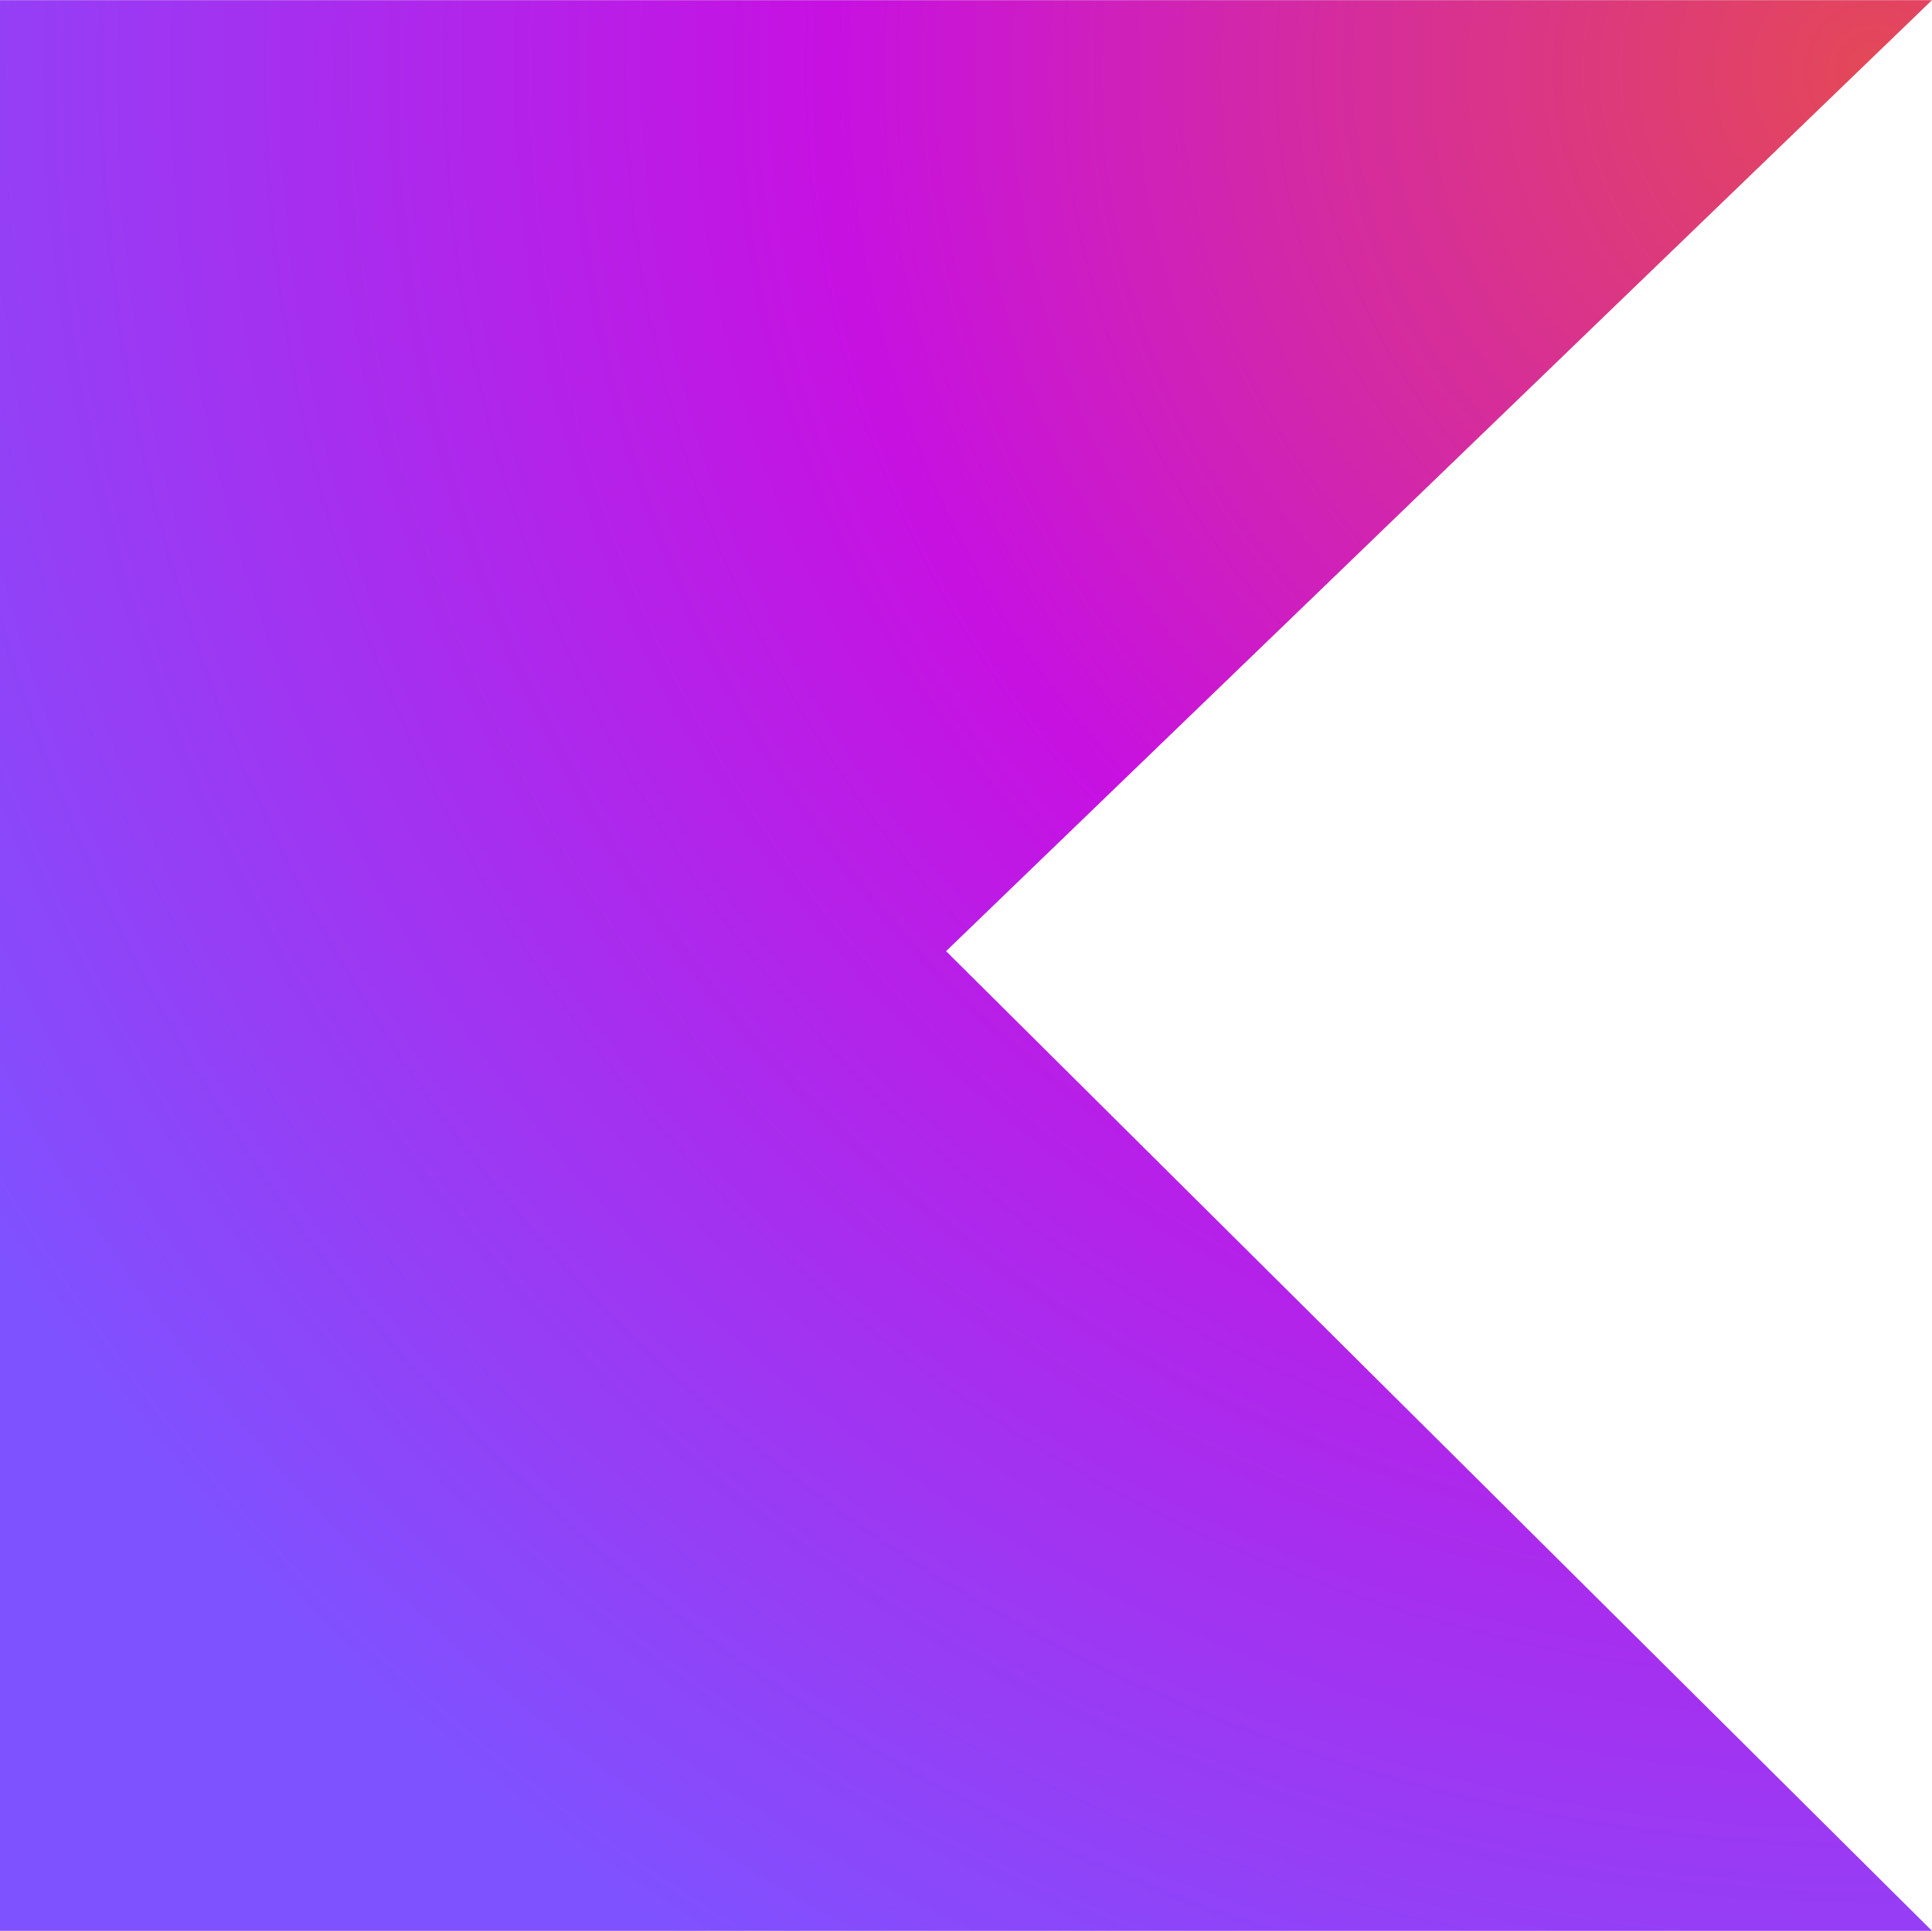 <svg height="2499" width="2500" xmlns="http://www.w3.org/2000/svg" viewBox="0 0 2501.34 2500"><radialGradient r="2638.25" gradientUnits="userSpaceOnUse" gradientTransform="matrix(1.09 0 0 -1.09 -110.8 2605.56)" cy="2305.82" cx="2329.27" id="a"><stop stop-color="#e44857" offset="0"></stop><stop stop-color="#c711e1" offset=".47"></stop><stop stop-color="#7f52ff" offset="1"></stop></radialGradient><path fill="url(#a)" d="M2501.34 2500H0V0h2501.34L1224.87 1231.44z"></path></svg>